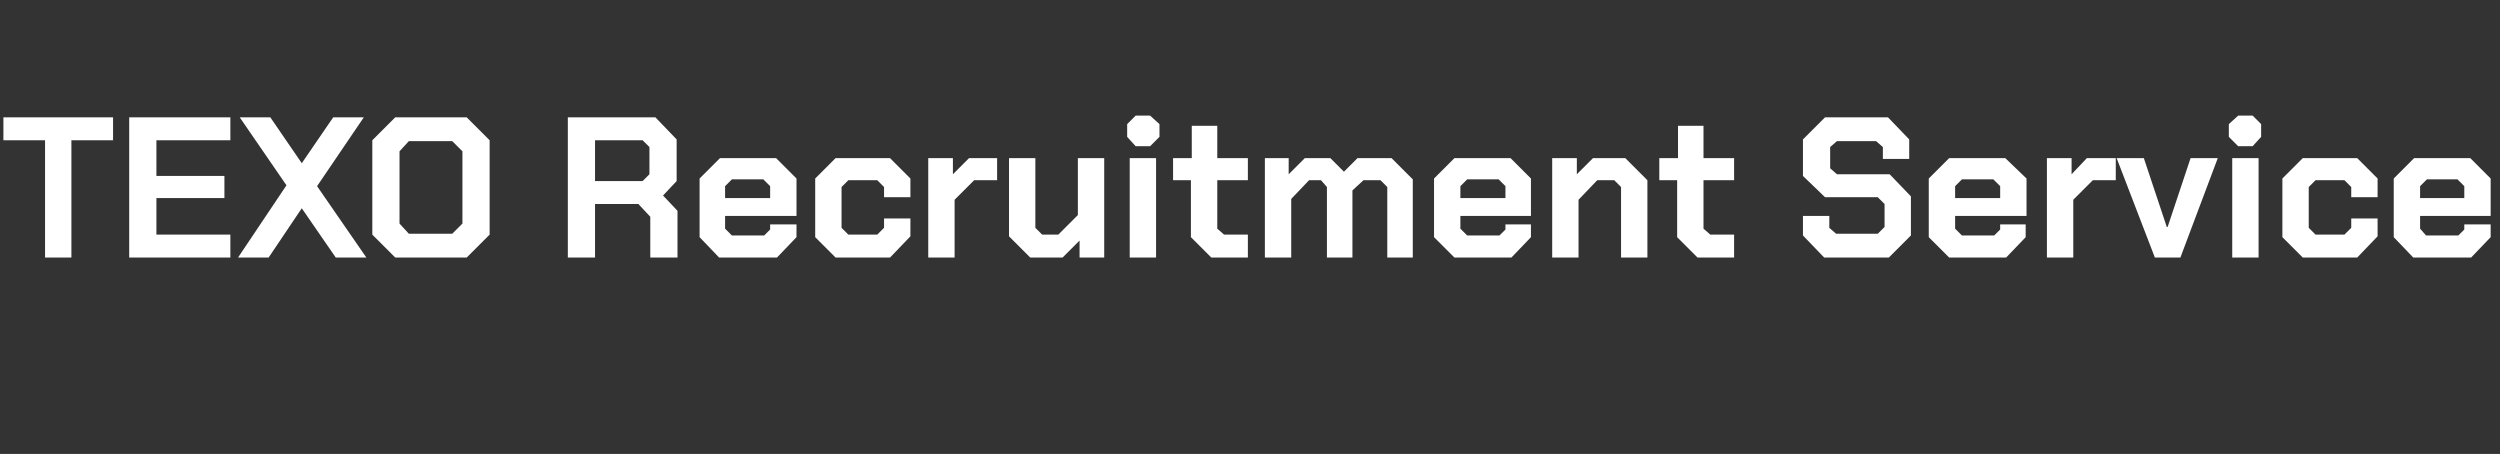 <?xml version="1.0" standalone="no"?><!DOCTYPE svg PUBLIC "-//W3C//DTD SVG 1.1//EN" "http://www.w3.org/Graphics/SVG/1.1/DTD/svg11.dtd"><svg xmlns="http://www.w3.org/2000/svg" version="1.1" width="294.1px" height="53.4px" viewBox="0 -7 294.1 53.4" style="top:-7px"><rect x="0" y="-7" width="294.1" height="53.4" fill="#333333" stroke="none"/>  <desc>TEXO Recruitment Service</desc>  <defs/>  <g id="Polygon60854">    <path d="M 5.3 9.5 L 0.4 9.5 L 0.4 6.8 L 13.3 6.8 L 13.3 9.5 L 8.4 9.5 L 8.4 23.3 L 5.3 23.3 L 5.3 9.5 Z M 15.2 6.8 L 27.1 6.8 L 27.1 9.5 L 18.4 9.5 L 18.4 13.7 L 26.4 13.7 L 26.4 16.3 L 18.4 16.3 L 18.4 20.6 L 27.1 20.6 L 27.1 23.3 L 15.2 23.3 L 15.2 6.8 Z M 33.7 14.8 L 28.2 6.8 L 31.8 6.8 L 35.5 12.2 L 39.2 6.8 L 42.8 6.8 L 37.3 14.9 L 43.1 23.3 L 39.5 23.3 L 35.5 17.5 L 31.6 23.3 L 28 23.3 L 33.7 14.8 Z M 43.8 20.6 L 43.8 9.5 L 46.5 6.8 L 54.9 6.8 L 57.6 9.5 L 57.6 20.6 L 54.9 23.3 L 46.5 23.3 L 43.8 20.6 Z M 53.2 20.5 L 54.4 19.3 L 54.4 10.8 L 53.2 9.6 L 48.1 9.6 L 47 10.8 L 47 19.3 L 48.1 20.5 L 53.2 20.5 Z M 79.7 17.8 L 79.7 23.3 L 76.5 23.3 L 76.5 18.5 L 75.1 17 L 70 17 L 70 23.3 L 66.8 23.3 L 66.8 6.8 L 77.1 6.8 L 79.6 9.4 L 79.6 14.3 L 78 16 L 79.7 17.8 Z M 70 14.3 L 75.6 14.3 L 76.4 13.5 L 76.4 10.3 L 75.6 9.5 L 70 9.5 L 70 14.3 Z M 82.3 20.9 L 82.3 14 L 84.7 11.6 L 91.3 11.6 L 93.7 14 L 93.7 18.4 L 85.3 18.4 L 85.3 19.9 L 86.1 20.7 L 89.9 20.7 L 90.6 20 L 90.6 19.4 L 93.7 19.4 L 93.7 20.9 L 91.4 23.3 L 84.6 23.3 L 82.3 20.9 Z M 90.6 16.3 L 90.6 14.9 L 89.8 14.1 L 86.1 14.1 L 85.3 14.9 L 85.3 16.3 L 90.6 16.3 Z M 95.9 20.9 L 95.9 14 L 98.3 11.6 L 104.7 11.6 L 107.1 14 L 107.1 16.2 L 104 16.2 L 104 15 L 103.2 14.2 L 99.8 14.2 L 99 15 L 99 19.8 L 99.8 20.6 L 103.2 20.6 L 104 19.8 L 104 18.7 L 107.1 18.7 L 107.1 20.8 L 104.7 23.3 L 98.3 23.3 L 95.9 20.9 Z M 109.2 11.6 L 112.1 11.6 L 112.1 13.5 L 114 11.6 L 117.3 11.6 L 117.3 14.2 L 114.6 14.2 L 112.3 16.5 L 112.3 23.3 L 109.2 23.3 L 109.2 11.6 Z M 118.7 20.8 L 118.7 11.6 L 121.8 11.6 L 121.8 19.8 L 122.6 20.6 L 124.5 20.6 L 126.8 18.3 L 126.8 11.6 L 129.9 11.6 L 129.9 23.3 L 127 23.3 L 127 21.3 L 125 23.3 L 121.2 23.3 L 118.7 20.8 Z M 132.6 9.1 L 132.6 7.6 L 133.6 6.6 L 135.3 6.6 L 136.4 7.6 L 136.4 9.1 L 135.3 10.2 L 133.6 10.2 L 132.6 9.1 Z M 132.9 11.6 L 136 11.6 L 136 23.3 L 132.9 23.3 L 132.9 11.6 Z M 140.1 20.9 L 140.1 14.2 L 138 14.2 L 138 11.6 L 140.2 11.6 L 140.2 7.8 L 143.2 7.8 L 143.2 11.6 L 146.8 11.6 L 146.8 14.2 L 143.2 14.2 L 143.2 19.9 L 144 20.6 L 146.8 20.6 L 146.8 23.3 L 142.5 23.3 L 140.1 20.9 Z M 148.8 11.6 L 151.6 11.6 L 151.6 13.5 L 153.5 11.6 L 156.5 11.6 L 158.1 13.2 L 159.7 11.6 L 163.7 11.6 L 166.2 14.1 L 166.2 23.3 L 163.2 23.3 L 163.2 15 L 162.4 14.2 L 160.4 14.2 L 159.1 15.4 L 159.1 23.3 L 156.1 23.3 L 156.1 15 L 155.4 14.2 L 154 14.2 L 151.9 16.4 L 151.9 23.3 L 148.8 23.3 L 148.8 11.6 Z M 168.7 20.9 L 168.7 14 L 171.1 11.6 L 177.7 11.6 L 180.1 14 L 180.1 18.4 L 171.8 18.4 L 171.8 19.9 L 172.6 20.7 L 176.4 20.7 L 177.1 20 L 177.1 19.4 L 180.1 19.4 L 180.1 20.9 L 177.8 23.3 L 171.1 23.3 L 168.7 20.9 Z M 177.1 16.3 L 177.1 14.9 L 176.3 14.1 L 172.6 14.1 L 171.8 14.9 L 171.8 16.3 L 177.1 16.3 Z M 182.6 11.6 L 185.5 11.6 L 185.5 13.5 L 187.4 11.6 L 191.2 11.6 L 193.8 14.2 L 193.8 23.3 L 190.7 23.3 L 190.7 15 L 189.9 14.2 L 187.9 14.2 L 185.7 16.5 L 185.7 23.3 L 182.6 23.3 L 182.6 11.6 Z M 197.3 20.9 L 197.3 14.2 L 195.2 14.2 L 195.2 11.6 L 197.4 11.6 L 197.4 7.8 L 200.4 7.8 L 200.4 11.6 L 204 11.6 L 204 14.2 L 200.4 14.2 L 200.4 19.9 L 201.2 20.6 L 204 20.6 L 204 23.3 L 199.7 23.3 L 197.3 20.9 Z M 212.1 20.7 L 212.1 18.4 L 215.2 18.4 L 215.2 19.8 L 216 20.5 L 220.9 20.5 L 221.7 19.7 L 221.7 17 L 220.9 16.2 L 214.7 16.2 L 212.1 13.7 L 212.1 9.4 L 214.7 6.8 L 222.1 6.8 L 224.6 9.4 L 224.6 11.7 L 221.5 11.7 L 221.5 10.3 L 220.7 9.6 L 216.1 9.6 L 215.3 10.3 L 215.3 12.8 L 216.1 13.5 L 222.3 13.5 L 224.8 16.1 L 224.8 20.7 L 222.2 23.3 L 214.6 23.3 L 212.1 20.7 Z M 226.9 20.9 L 226.9 14 L 229.3 11.6 L 235.9 11.6 L 238.4 14 L 238.4 18.4 L 230 18.4 L 230 19.9 L 230.8 20.7 L 234.6 20.7 L 235.3 20 L 235.3 19.4 L 238.3 19.4 L 238.3 20.9 L 236 23.3 L 229.3 23.3 L 226.9 20.9 Z M 235.3 16.3 L 235.3 14.9 L 234.5 14.1 L 230.8 14.1 L 230 14.9 L 230 16.3 L 235.3 16.3 Z M 240.8 11.6 L 243.7 11.6 L 243.7 13.5 L 245.5 11.6 L 248.9 11.6 L 248.9 14.2 L 246.2 14.2 L 243.9 16.5 L 243.9 23.3 L 240.8 23.3 L 240.8 11.6 Z M 249 11.6 L 252.2 11.6 L 254.9 19.7 L 255 19.7 L 257.7 11.6 L 260.9 11.6 L 256.5 23.3 L 253.5 23.3 L 249 11.6 Z M 262.2 9.1 L 262.2 7.6 L 263.3 6.6 L 265 6.6 L 266 7.6 L 266 9.1 L 265 10.2 L 263.3 10.2 L 262.2 9.1 Z M 262.6 11.6 L 265.7 11.6 L 265.7 23.3 L 262.6 23.3 L 262.6 11.6 Z M 268.5 20.9 L 268.5 14 L 270.9 11.6 L 277.3 11.6 L 279.7 14 L 279.7 16.2 L 276.6 16.2 L 276.6 15 L 275.8 14.2 L 272.4 14.2 L 271.6 15 L 271.6 19.8 L 272.4 20.6 L 275.8 20.6 L 276.6 19.8 L 276.6 18.7 L 279.7 18.7 L 279.7 20.8 L 277.3 23.3 L 270.9 23.3 L 268.5 20.9 Z M 281.6 20.9 L 281.6 14 L 284 11.6 L 290.6 11.6 L 293 14 L 293 18.4 L 284.7 18.4 L 284.7 19.9 L 285.4 20.7 L 289.2 20.7 L 289.9 20 L 289.9 19.4 L 293 19.4 L 293 20.9 L 290.7 23.3 L 283.9 23.3 L 281.6 20.9 Z M 289.9 16.3 L 289.9 14.9 L 289.1 14.1 L 285.5 14.1 L 284.7 14.9 L 284.7 16.3 L 289.9 16.3 Z " stroke="none" fill="#fff"/>  </g></svg>